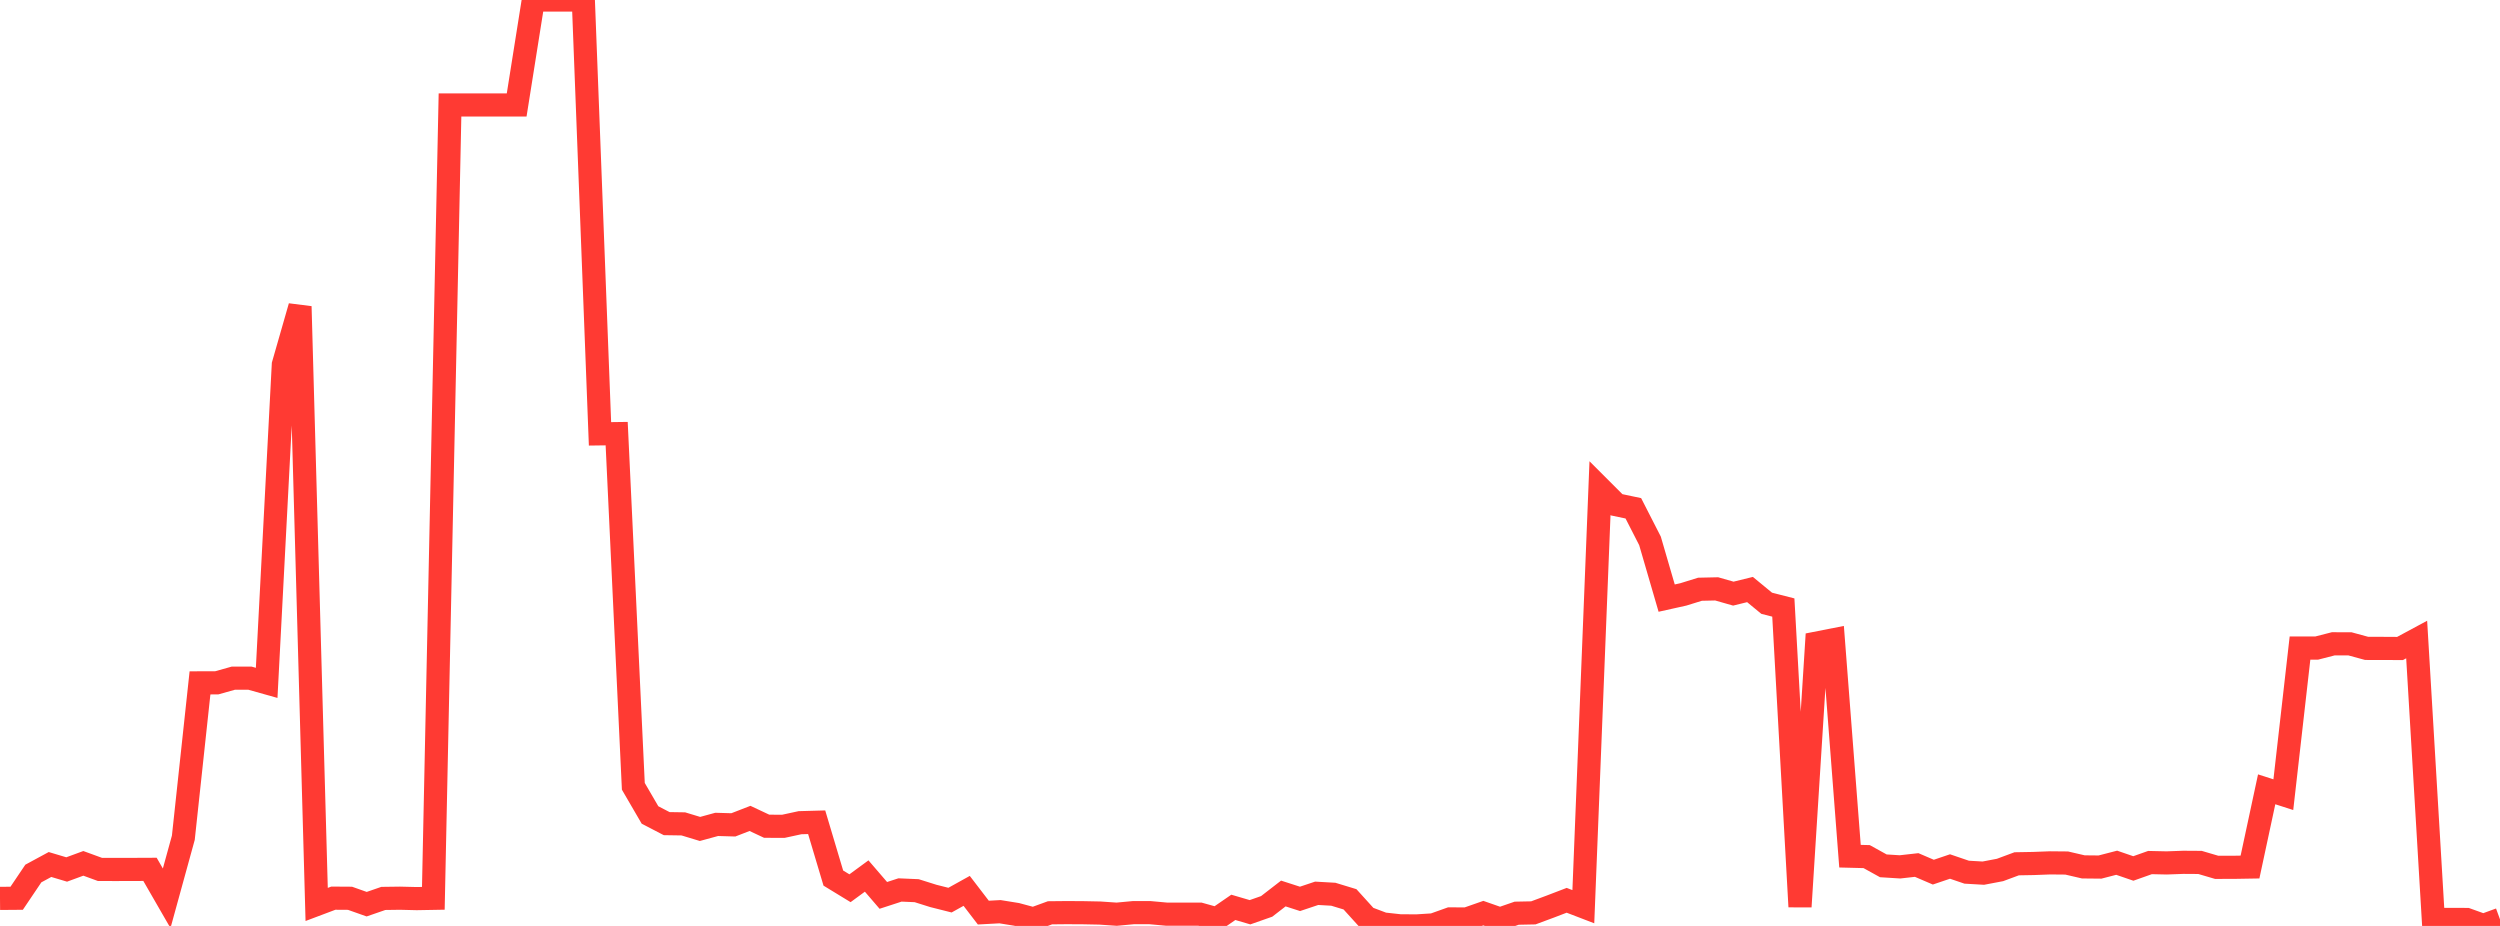 <?xml version="1.0" standalone="no"?>
<!DOCTYPE svg PUBLIC "-//W3C//DTD SVG 1.1//EN" "http://www.w3.org/Graphics/SVG/1.1/DTD/svg11.dtd">

<svg width="135" height="50" viewBox="0 0 135 50" preserveAspectRatio="none" 
  xmlns="http://www.w3.org/2000/svg"
  xmlns:xlink="http://www.w3.org/1999/xlink">


<polyline points="0.0, 48.513 0.9, 48.506 1.8, 47.17 2.7, 46.683 3.6, 46.952 4.5, 46.621 5.4, 46.95 6.3, 46.951 7.2, 46.949 8.1, 46.945 9.0, 48.507 9.9, 45.237 10.8, 36.875 11.7, 36.874 12.6, 36.621 13.5, 36.622 14.4, 36.875 15.3, 19.687 16.2, 16.549 17.1, 48.84 18.0, 48.501 18.9, 48.507 19.8, 48.826 20.7, 48.515 21.6, 48.503 22.5, 48.525 23.4, 48.509 24.3, 5.667 25.2, 5.667 26.1, 5.667 27.0, 5.667 27.9, 5.667 28.8, 0.0 29.7, 0.0 30.6, 0.0 31.5, 0.0 32.4, 23.428 33.3, 23.416 34.2, 42.461 35.1, 44.008 36.0, 44.476 36.9, 44.49 37.8, 44.763 38.7, 44.517 39.6, 44.543 40.5, 44.194 41.4, 44.617 42.3, 44.621 43.2, 44.426 44.1, 44.401 45.0, 47.416 45.9, 47.965 46.8, 47.305 47.7, 48.351 48.6, 48.058 49.5, 48.097 50.4, 48.38 51.3, 48.607 52.2, 48.107 53.1, 49.281 54.0, 49.232 54.9, 49.377 55.8, 49.619 56.7, 49.291 57.6, 49.282 58.5, 49.287 59.4, 49.305 60.3, 49.367 61.2, 49.283 62.1, 49.283 63.0, 49.365 63.9, 49.365 64.8, 49.365 65.7, 49.616 66.6, 48.997 67.5, 49.261 68.4, 48.945 69.3, 48.249 70.2, 48.539 71.1, 48.238 72.0, 48.289 72.9, 48.563 73.8, 49.556 74.7, 49.895 75.6, 49.994 76.5, 50.0 77.4, 49.943 78.3, 49.622 79.2, 49.624 80.1, 49.309 81.0, 49.624 81.9, 49.313 82.8, 49.295 83.7, 48.961 84.6, 48.616 85.5, 48.962 86.4, 26.359 87.3, 27.259 88.2, 27.448 89.1, 29.208 90.0, 32.298 90.9, 32.098 91.8, 31.819 92.7, 31.799 93.6, 32.056 94.5, 31.835 95.4, 32.576 96.3, 32.806 97.2, 48.962 98.1, 34.726 99.0, 34.549 99.9, 46.234 100.8, 46.257 101.7, 46.755 102.6, 46.811 103.5, 46.71 104.4, 47.096 105.3, 46.791 106.2, 47.098 107.1, 47.15 108.0, 46.979 108.9, 46.645 109.8, 46.629 110.7, 46.595 111.6, 46.603 112.5, 46.812 113.4, 46.821 114.3, 46.588 115.2, 46.897 116.1, 46.578 117.0, 46.598 117.9, 46.565 118.8, 46.571 119.7, 46.836 120.6, 46.835 121.5, 46.82 122.4, 42.623 123.3, 42.913 124.2, 34.995 125.1, 34.996 126.0, 34.765 126.9, 34.768 127.8, 35.013 128.7, 35.014 129.6, 35.019 130.5, 34.534 131.4, 49.653 132.3, 49.649 133.2, 49.652 134.1, 49.975 135.0, 49.646" fill="none" stroke="#ff3a33" stroke-width="1.25"/>

</svg>